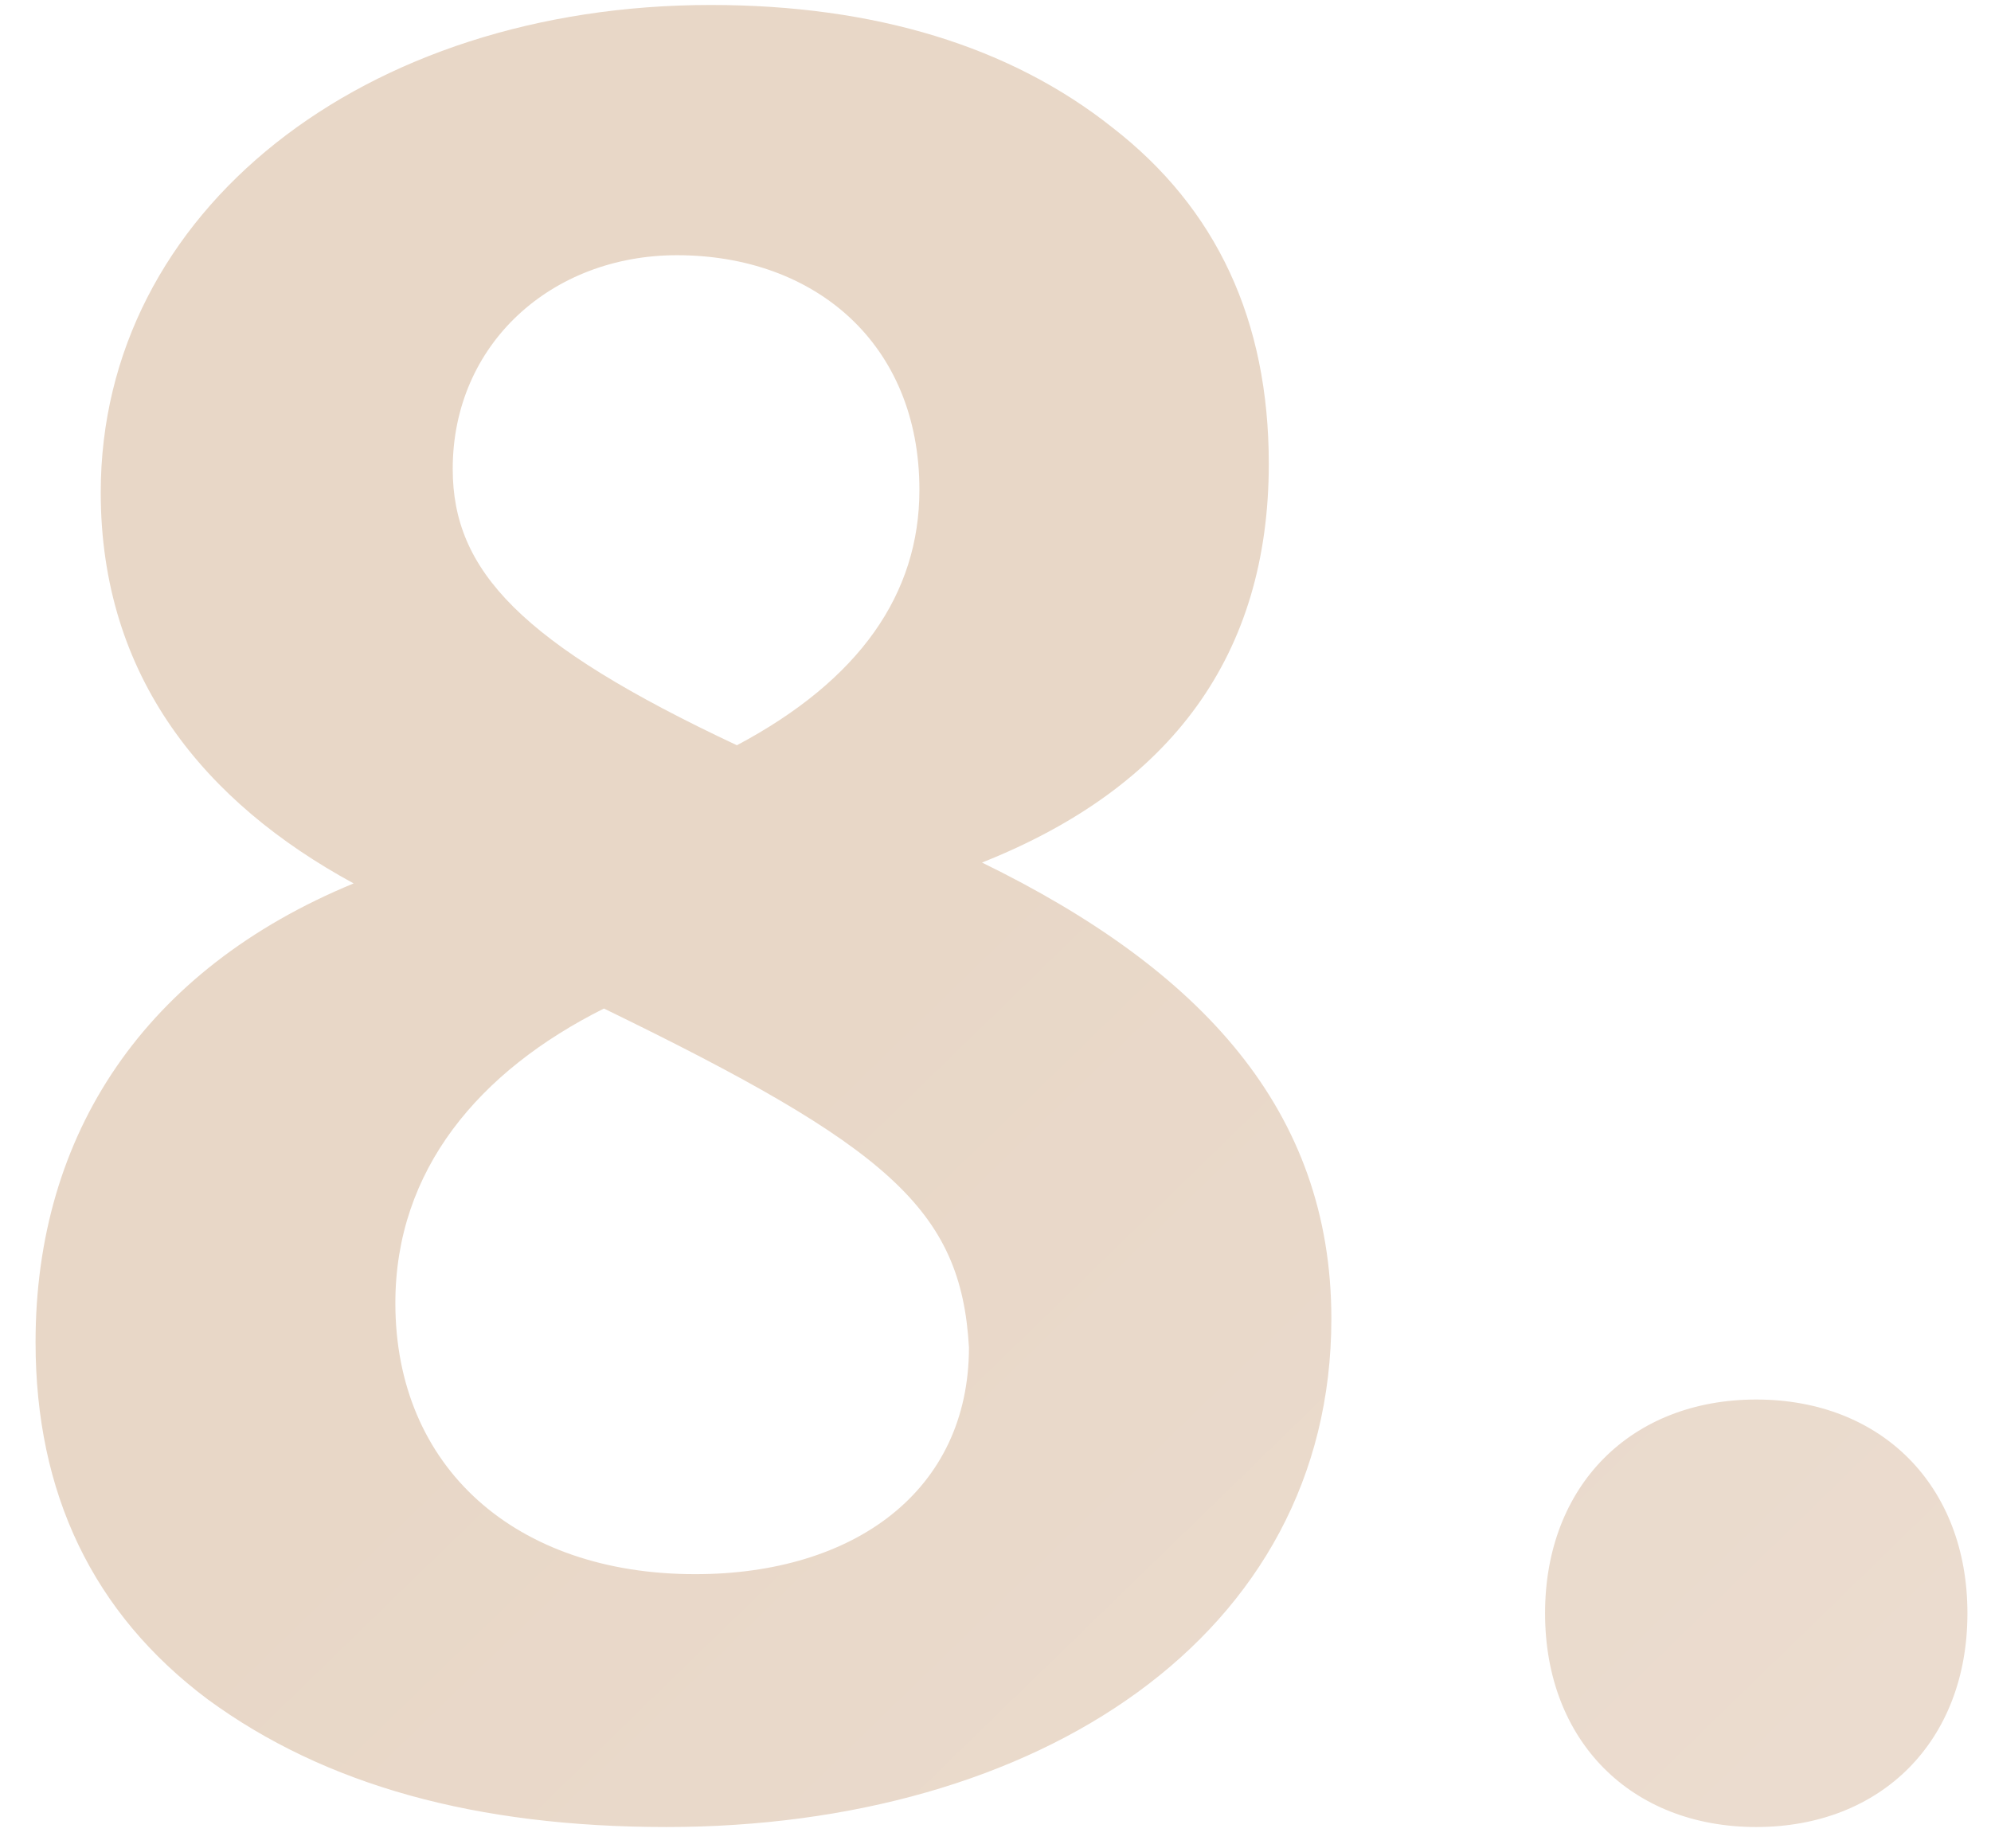 <svg xmlns="http://www.w3.org/2000/svg" width="42" height="39" viewBox="0 0 42 39" fill="none"><path d="M28.085 27.825C28.085 23.425 25.335 20.455 20.715 18.2C24.73 16.605 26.765 13.8 26.765 9.785C26.765 6.76 25.665 4.395 23.465 2.69C21.32 0.985 18.46 0.105 14.995 0.105C7.68 0.105 2.125 4.45 2.125 10.39C2.125 14.295 4.325 16.935 7.46 18.64C3.06 20.455 0.75 23.92 0.75 28.32C0.75 31.51 1.96 34.04 4.38 35.855C6.855 37.67 10.045 38.55 14.06 38.55C21.87 38.55 28.085 34.535 28.085 27.825ZM9.55 9.895C9.55 7.255 11.64 5.385 14.28 5.385C17.195 5.385 19.395 7.255 19.395 10.335C19.395 12.535 18.13 14.35 15.545 15.725C10.98 13.58 9.55 12.04 9.55 9.895ZM20.44 28.43C20.44 31.455 18.02 33.215 14.665 33.215C10.87 33.215 8.34 30.96 8.34 27.495C8.34 24.69 10.1 22.6 12.74 21.28C18.735 24.195 20.275 25.515 20.44 28.43ZM32.593 34.04C32.593 36.735 34.408 38.55 37.048 38.55C39.688 38.55 41.503 36.735 41.503 34.04C41.503 31.345 39.688 29.53 37.048 29.53C34.408 29.53 32.593 31.345 32.593 34.04Z" fill="url(#paint0_linear_143_13)"></path><defs><linearGradient id="paint0_linear_143_13" x1="11.75" y1="15.909" x2="55.476" y2="60.907" gradientUnits="userSpaceOnUse"><stop offset="0.123" stop-color="#E8D7C7"></stop><stop offset="0.97" stop-color="#EEE1D7"></stop></linearGradient></defs></svg>